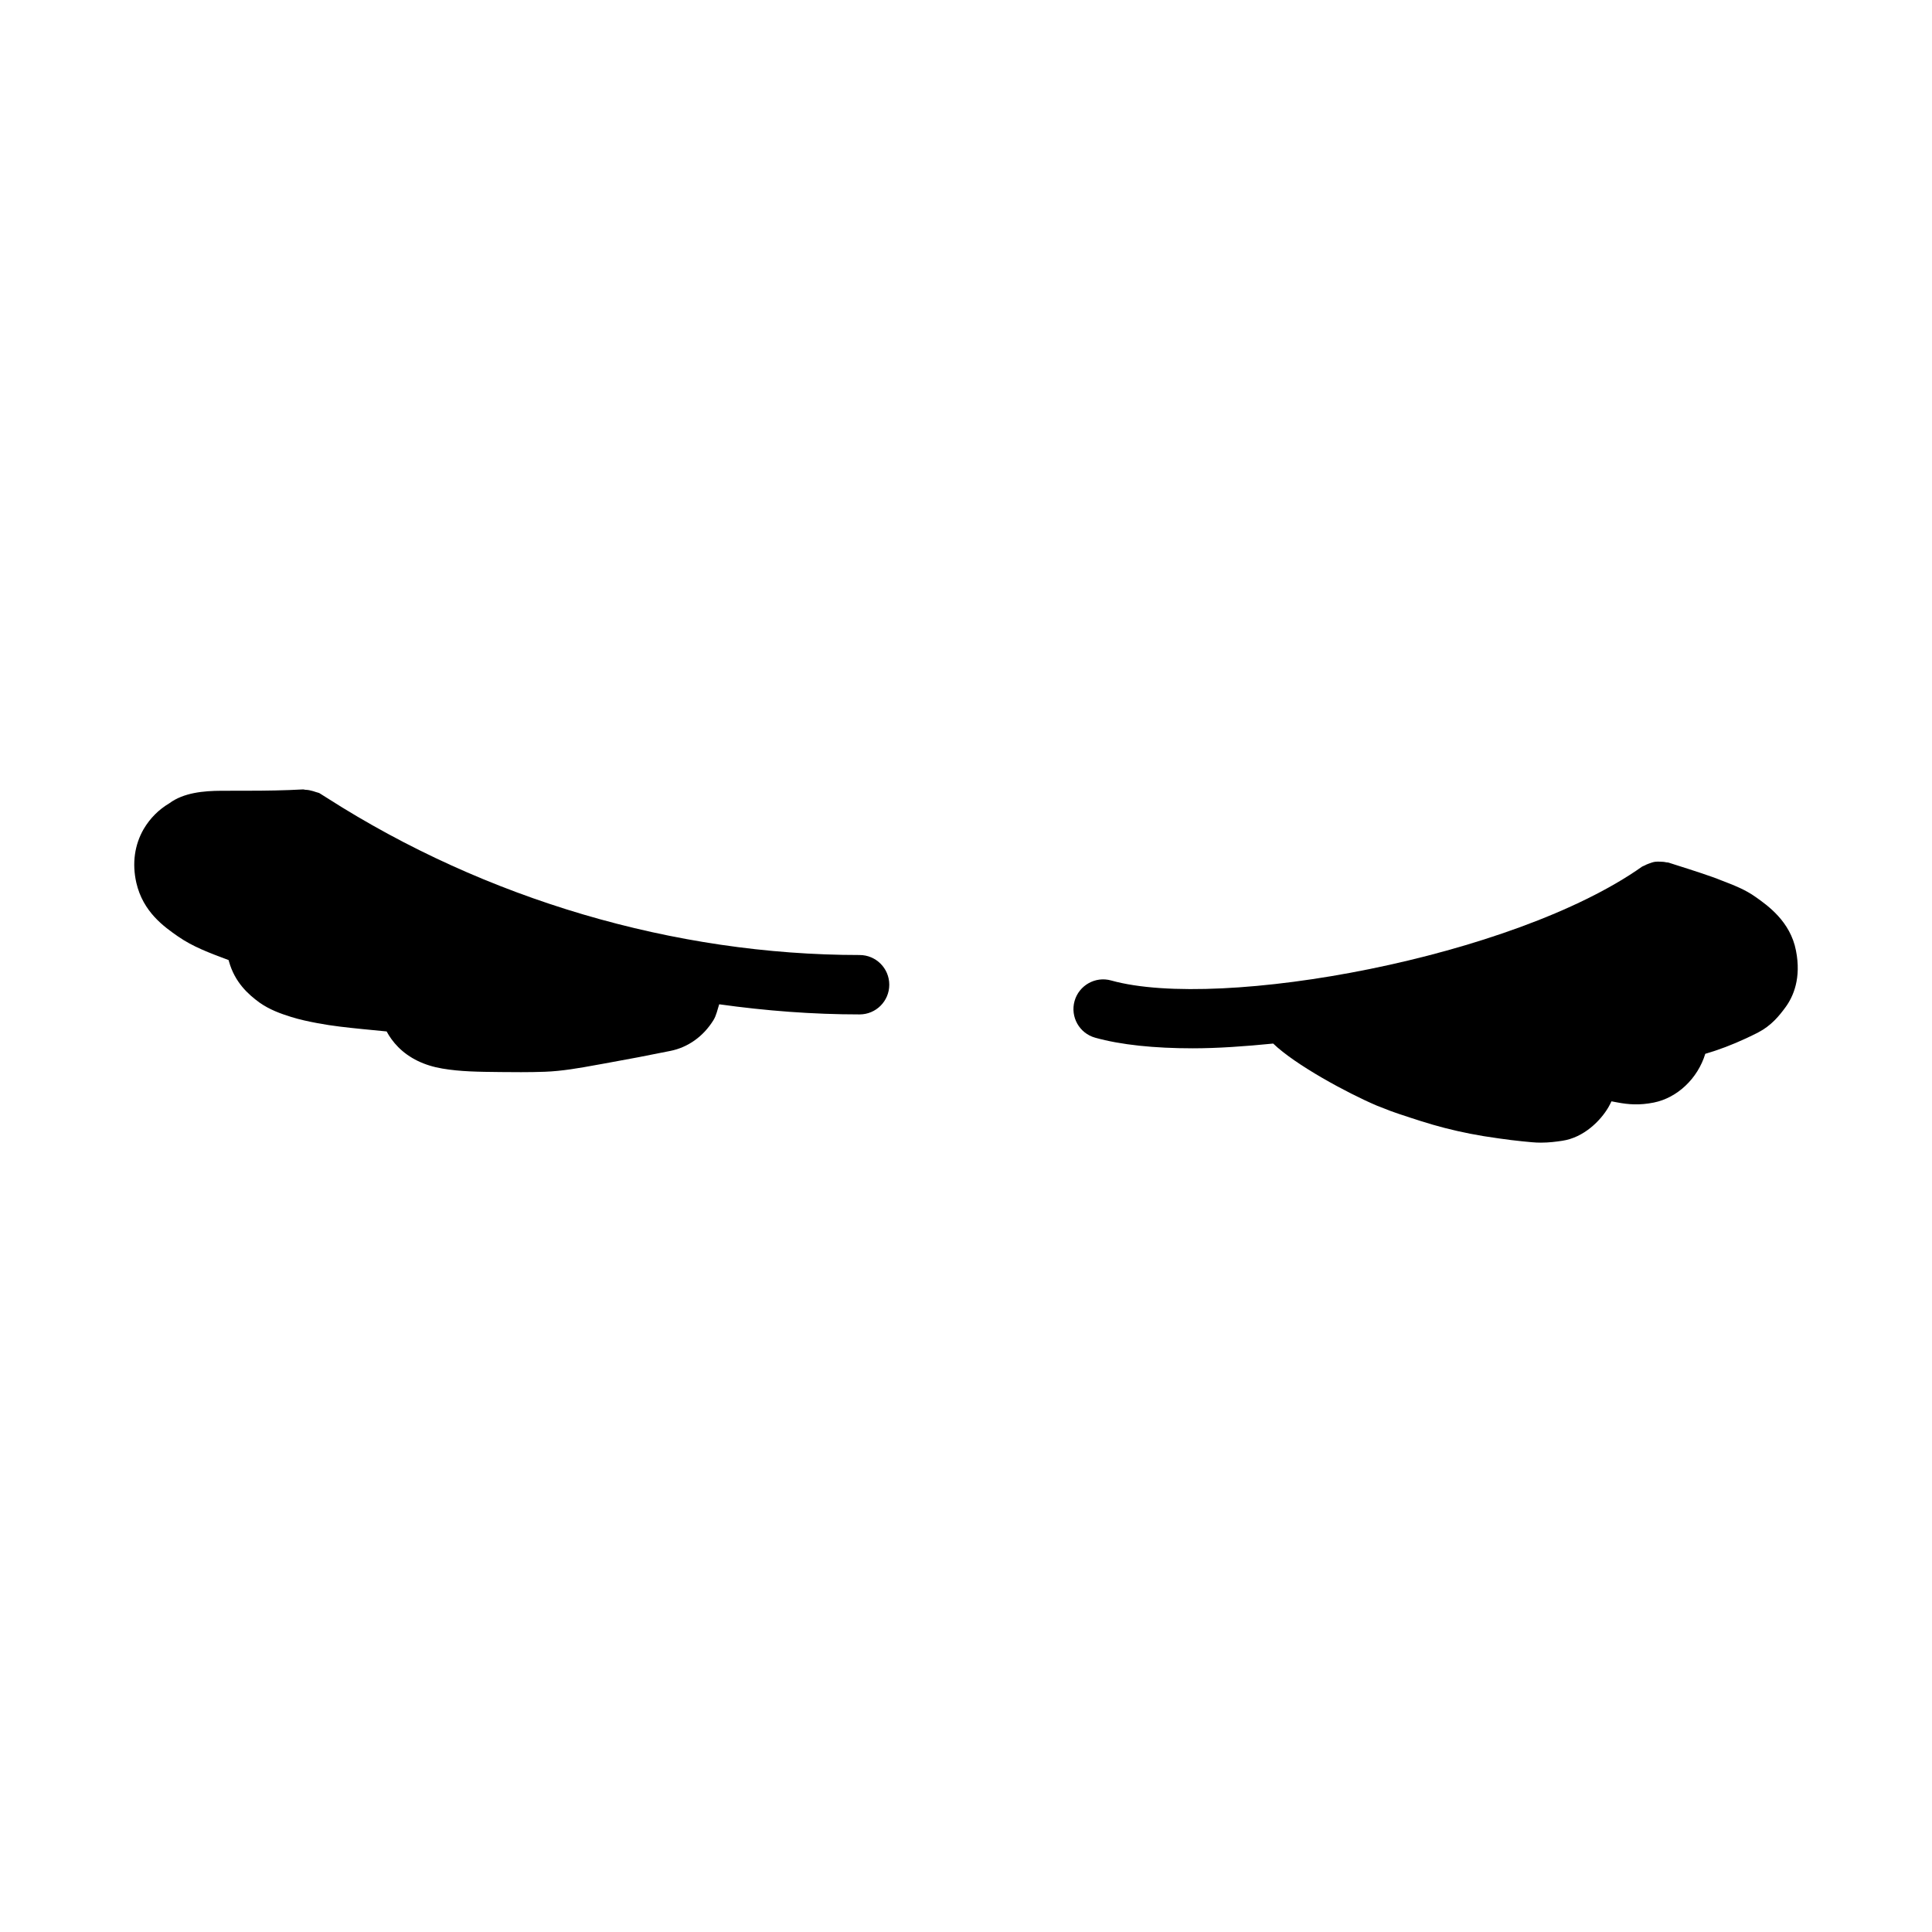 <?xml version="1.0" encoding="UTF-8"?>
<!-- Uploaded to: ICON Repo, www.iconrepo.com, Generator: ICON Repo Mixer Tools -->
<svg fill="#000000" width="800px" height="800px" version="1.1" viewBox="144 144 512 512" xmlns="http://www.w3.org/2000/svg">
 <g>
  <path d="m434.23 419c6.812 1.906 15.699 2.812 25.875 2.812 6.602 0 13.852-0.516 21.305-1.258 5.805 5.617 19.602 13.105 27.465 16.449l1.984 0.77c1.031 0.414 2.059 0.832 3.691 1.367 4.106 1.367 8.164 2.723 12.375 3.797 4.305 1.09 8.562 1.984 14.359 2.766 2.074 0.293 4.168 0.57 6.258 0.77 0.031 0.016 2.398 0.23 2.43 0.23 0.816 0.078 1.613 0.109 2.383 0.109 2.121 0 4.012-0.246 5.644-0.492 5.734-0.844 10.18-5.336 12.254-8.902 0.293-0.523 0.57-1.047 0.801-1.555l1.477 0.277c3.09 0.586 5.949 0.801 9.746 0.047 6.227-1.246 11.652-6.379 13.637-12.914 3.598-1.047 7.102-2.383 10.824-4.106 1.105-0.523 2.215-1.047 3.184-1.555 3.477-1.801 5.566-4.383 7.227-6.648 2.09-2.828 4.258-7.75 2.797-15.066-1.477-7.688-7.504-11.945-10.672-14.176-2.723-1.961-5.859-3.168-9.133-4.422-2.598-1.078-8.055-2.828-11.809-4.012l-2.184-0.699c-0.191-0.059-0.383-0.016-0.574-0.062-0.543-0.133-1.074-0.16-1.633-0.176-0.453-0.008-0.887-0.035-1.328 0.031-0.551 0.078-1.062 0.262-1.598 0.461-0.438 0.164-0.855 0.32-1.258 0.559-0.184 0.109-0.398 0.129-0.578 0.254-34.008 24.086-111.7 38.27-140.71 30.18-4.184-1.176-8.531 1.285-9.703 5.457-1.164 4.188 1.266 8.535 5.465 9.707z"/>
  <path d="m191.2 392.18c3.891 2.707 8.242 4.328 13.285 6.211 0.031 0.008 0.062 0.023 0.094 0.031 0.031 0.117 0.062 0.23 0.094 0.348 1.555 5.574 5.09 8.727 8.102 10.926 2.66 1.875 5.598 2.938 8.363 3.797 2.305 0.723 4.688 1.223 7.059 1.668 3.891 0.738 7.856 1.152 11.961 1.566l2.059 0.199c1.414 0.137 2.828 0.293 4.242 0.414 0.723 1.336 1.691 2.754 3.09 4.168 2.953 2.953 6.871 4.859 11.684 5.672 4.812 0.816 9.457 0.859 15.469 0.922 1.801 0.016 3.598 0.031 5.398 0.031 2.106 0 4.211-0.031 6.32-0.109 4.551-0.168 9.164-0.984 13.668-1.812l2.231-0.398c5.781-1.031 11.547-2.137 17.297-3.305 4.719-0.938 8.777-3.844 11.453-8.156 0.789-1.285 1.055-2.781 1.527-4.207 12.375 1.734 24.816 2.684 37.199 2.684 4.352 0 7.871-3.519 7.871-7.871 0-4.352-3.519-7.871-7.871-7.871-49.031 0-99.137-14.77-141.07-41.59l-2.043-1.285c-0.293-0.164-0.609-0.176-0.91-0.297-0.258-0.105-0.52-0.176-0.789-0.258-0.688-0.203-1.359-0.344-2.055-0.355-0.203-0.012-0.379-0.102-0.586-0.102-4.981 0.277-9.902 0.348-14.883 0.348l-6.824 0.012c-4.629 0.023-9.965 0.484-13.777 3.328-2.797 1.66-5.059 3.922-6.766 6.789-2.43 4.203-3.121 9.109-1.969 14.238 1.789 7.793 7.383 11.691 11.074 14.266z"/>
 </g>
</svg>